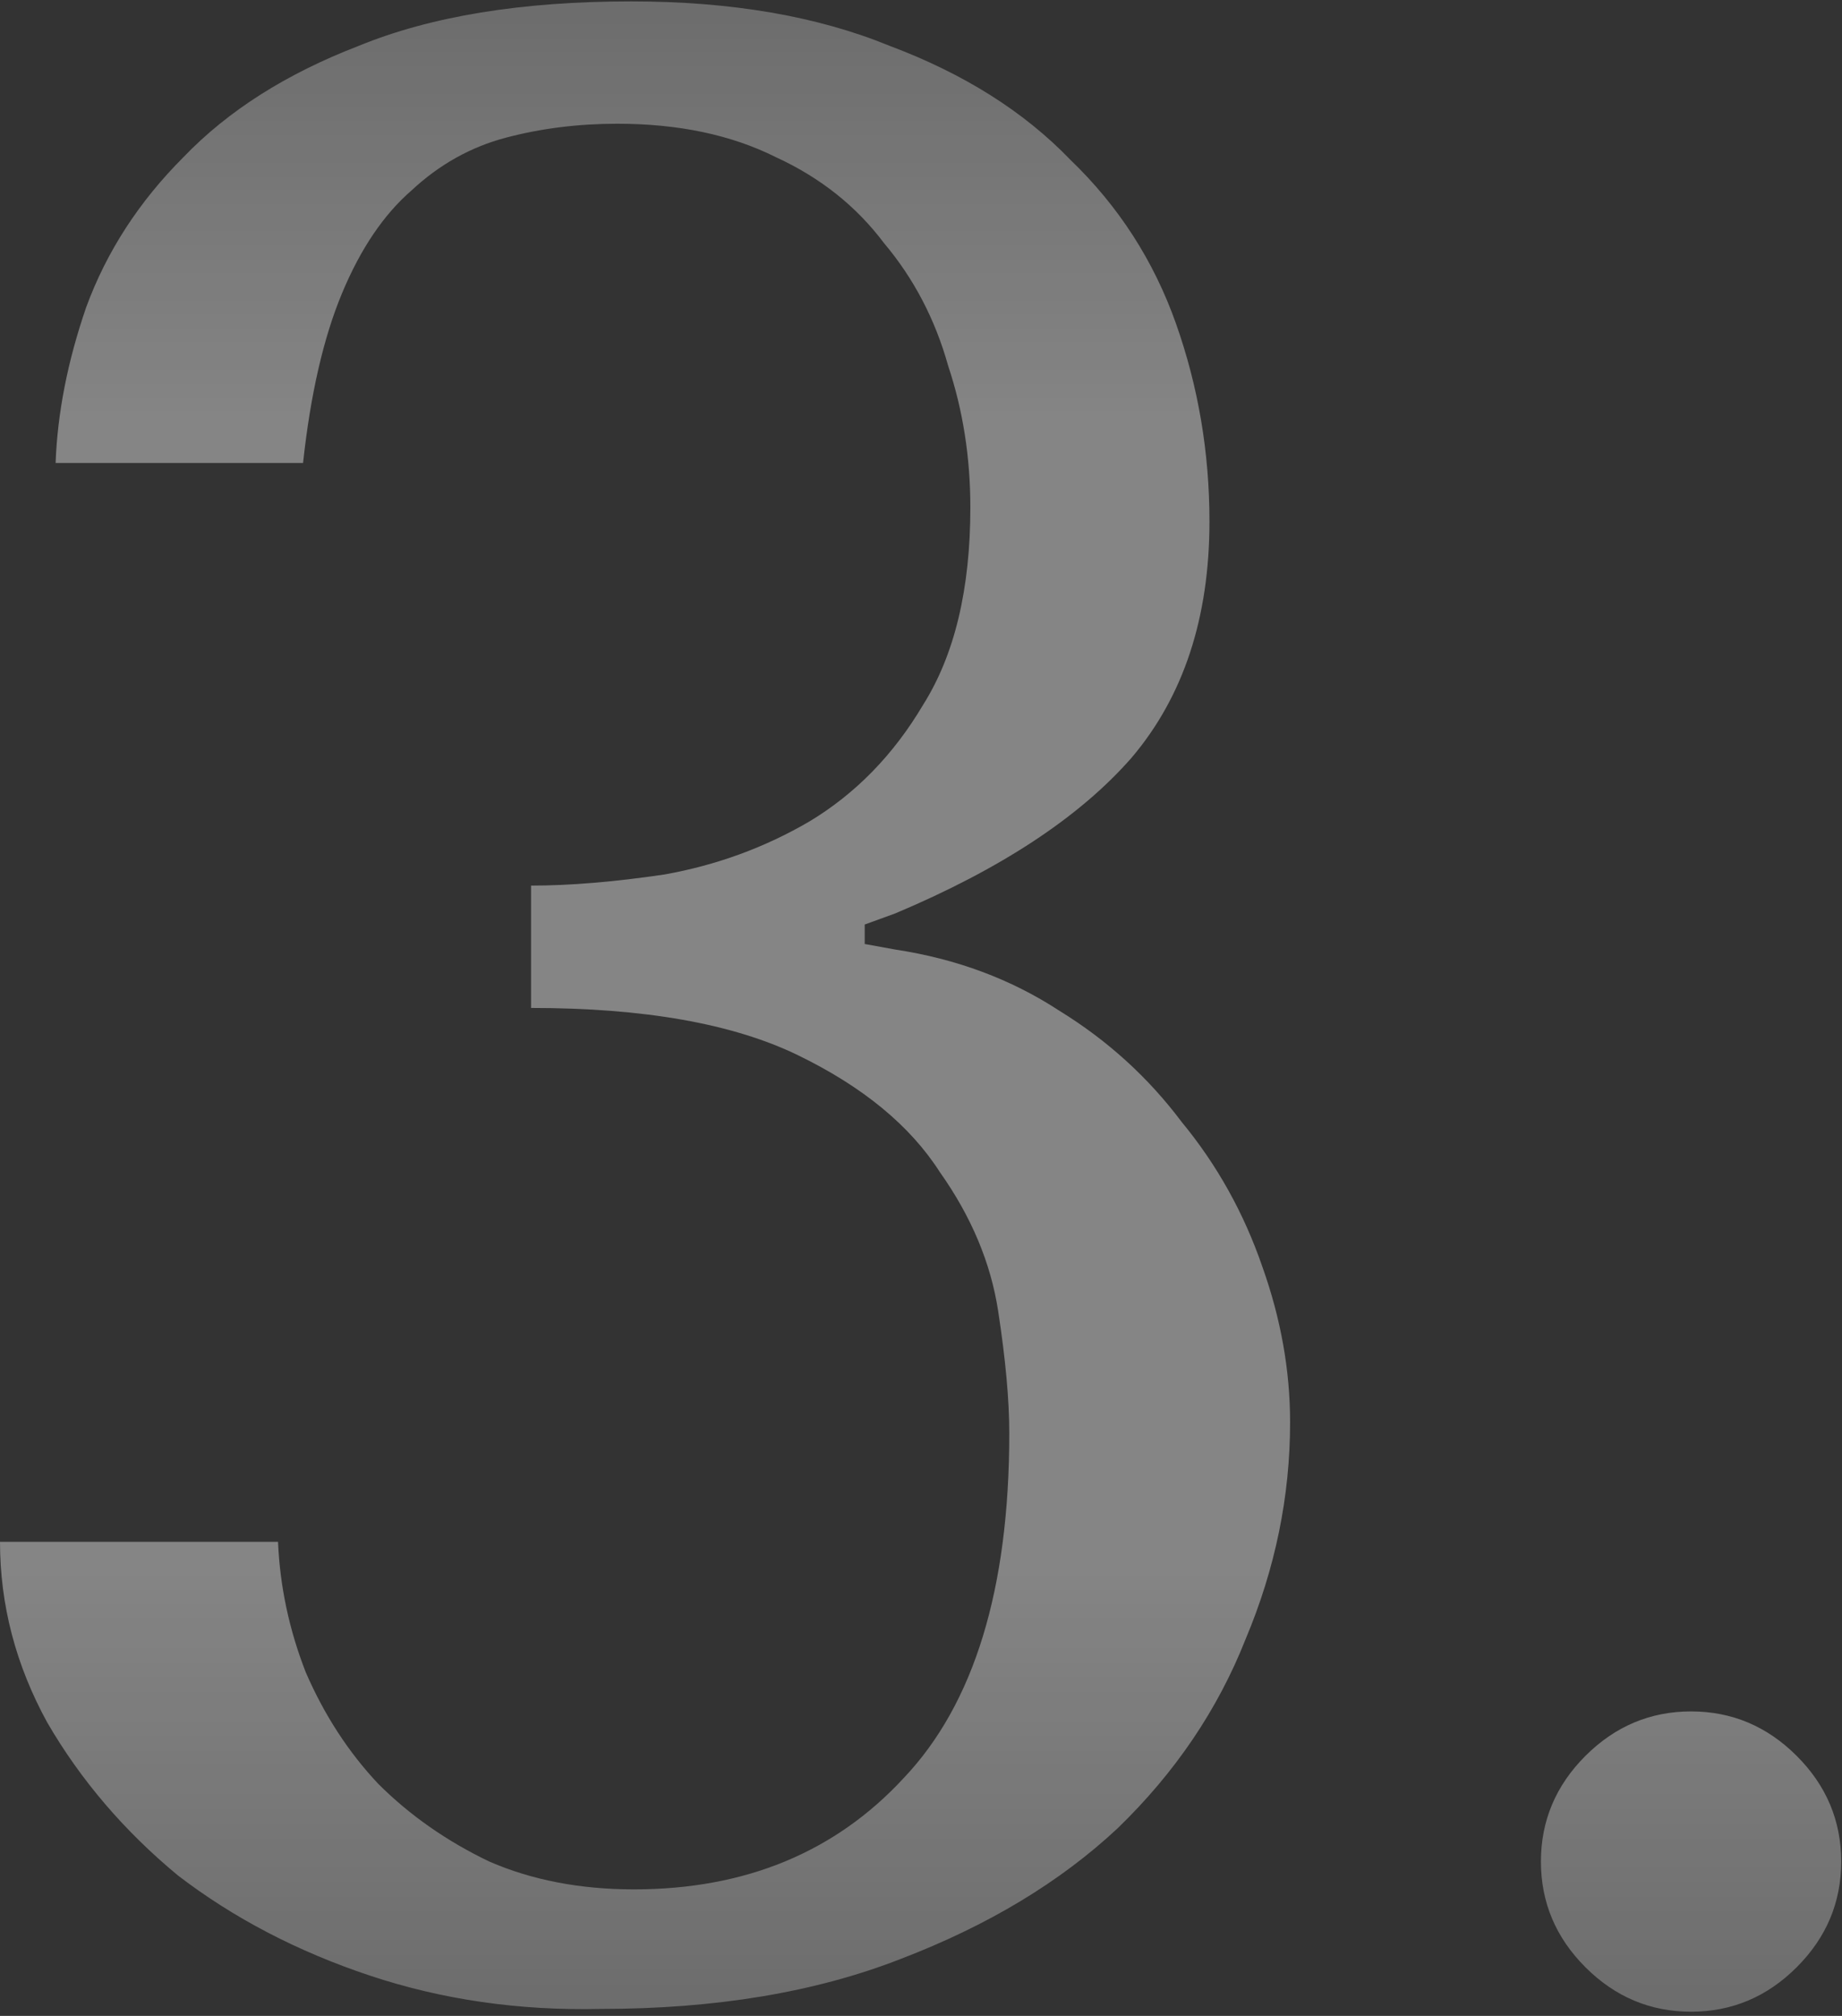<?xml version="1.0" encoding="UTF-8"?> <svg xmlns="http://www.w3.org/2000/svg" width="53" height="58" viewBox="0 0 53 58" fill="none"><rect x="0" y="0" width="53" height="58" fill="#333333" stroke="none"/> <path opacity="0.4" d="M15.28 25.48C16.4 25.48 17.68 25.373 19.12 25.16C20.613 24.893 22 24.387 23.28 23.64C24.613 22.84 25.707 21.72 26.56 20.28C27.467 18.84 27.92 16.947 27.92 14.6C27.92 13.16 27.707 11.8 27.28 10.52C26.907 9.187 26.293 8.013 25.44 7C24.64 5.933 23.6 5.107 22.32 4.52C21.04 3.88 19.52 3.56 17.76 3.56C16.64 3.56 15.573 3.693 14.56 3.96C13.547 4.227 12.64 4.733 11.84 5.48C11.04 6.173 10.373 7.16 9.84 8.44C9.307 9.72 8.933 11.347 8.72 13.32H1.6C1.653 11.88 1.947 10.387 2.48 8.84C3.067 7.24 4 5.8 5.28 4.52C6.56 3.187 8.24 2.12 10.32 1.32C12.4 0.467 15.013 0.04 18.16 0.04C21.04 0.04 23.52 0.467 25.6 1.32C27.733 2.12 29.467 3.213 30.8 4.6C32.187 5.933 33.2 7.507 33.84 9.32C34.48 11.133 34.8 13.027 34.8 15C34.8 17.773 34.053 20.04 32.56 21.8C31.067 23.507 28.8 25 25.76 26.28L24.88 26.6V27.16L25.76 27.32C27.52 27.587 29.093 28.173 30.48 29.08C31.867 29.933 33.04 31 34 32.28C35.013 33.507 35.787 34.893 36.32 36.44C36.853 37.933 37.12 39.427 37.12 40.92C37.12 43.053 36.693 45.133 35.84 47.16C35.04 49.187 33.813 51 32.16 52.6C30.507 54.147 28.427 55.4 25.92 56.36C23.467 57.32 20.587 57.8 17.28 57.8C14.933 57.853 12.72 57.533 10.64 56.84C8.56 56.147 6.72 55.187 5.12 53.96C3.573 52.68 2.32 51.213 1.36 49.56C0.453 47.907 5.96046e-08 46.173 5.96046e-08 44.36H8C8.053 45.64 8.32 46.893 8.8 48.12C9.333 49.347 10.027 50.413 10.88 51.32C11.787 52.227 12.853 52.973 14.08 53.56C15.307 54.093 16.693 54.36 18.24 54.36C21.44 54.36 24.027 53.293 26 51.16C28.027 49.027 29.04 45.72 29.04 41.24C29.04 40.28 28.933 39.107 28.72 37.72C28.507 36.333 27.947 35 27.04 33.72C26.187 32.387 24.827 31.267 22.96 30.36C21.093 29.453 18.533 29 15.28 29V25.48ZM44.337 53.56C44.337 52.387 44.764 51.373 45.617 50.52C46.471 49.667 47.484 49.24 48.657 49.24C49.831 49.24 50.844 49.667 51.697 50.52C52.551 51.373 52.977 52.387 52.977 53.56C52.977 54.733 52.551 55.747 51.697 56.6C50.844 57.453 49.831 57.88 48.657 57.88C47.484 57.88 46.471 57.453 45.617 56.6C44.764 55.747 44.337 54.733 44.337 53.56Z" fill="url(#paint0_linear_179_301)"></path> <defs> <linearGradient id="paint0_linear_179_301" x1="37.5" y1="-28.489" x2="37.5" y2="87.956" gradientUnits="userSpaceOnUse"> <stop stop-color="white" stop-opacity="0"></stop> <stop offset="0.348" stop-color="white"></stop> <stop offset="0.632" stop-color="white"></stop> <stop offset="1" stop-color="white" stop-opacity="0"></stop> </linearGradient> </defs> </svg> 